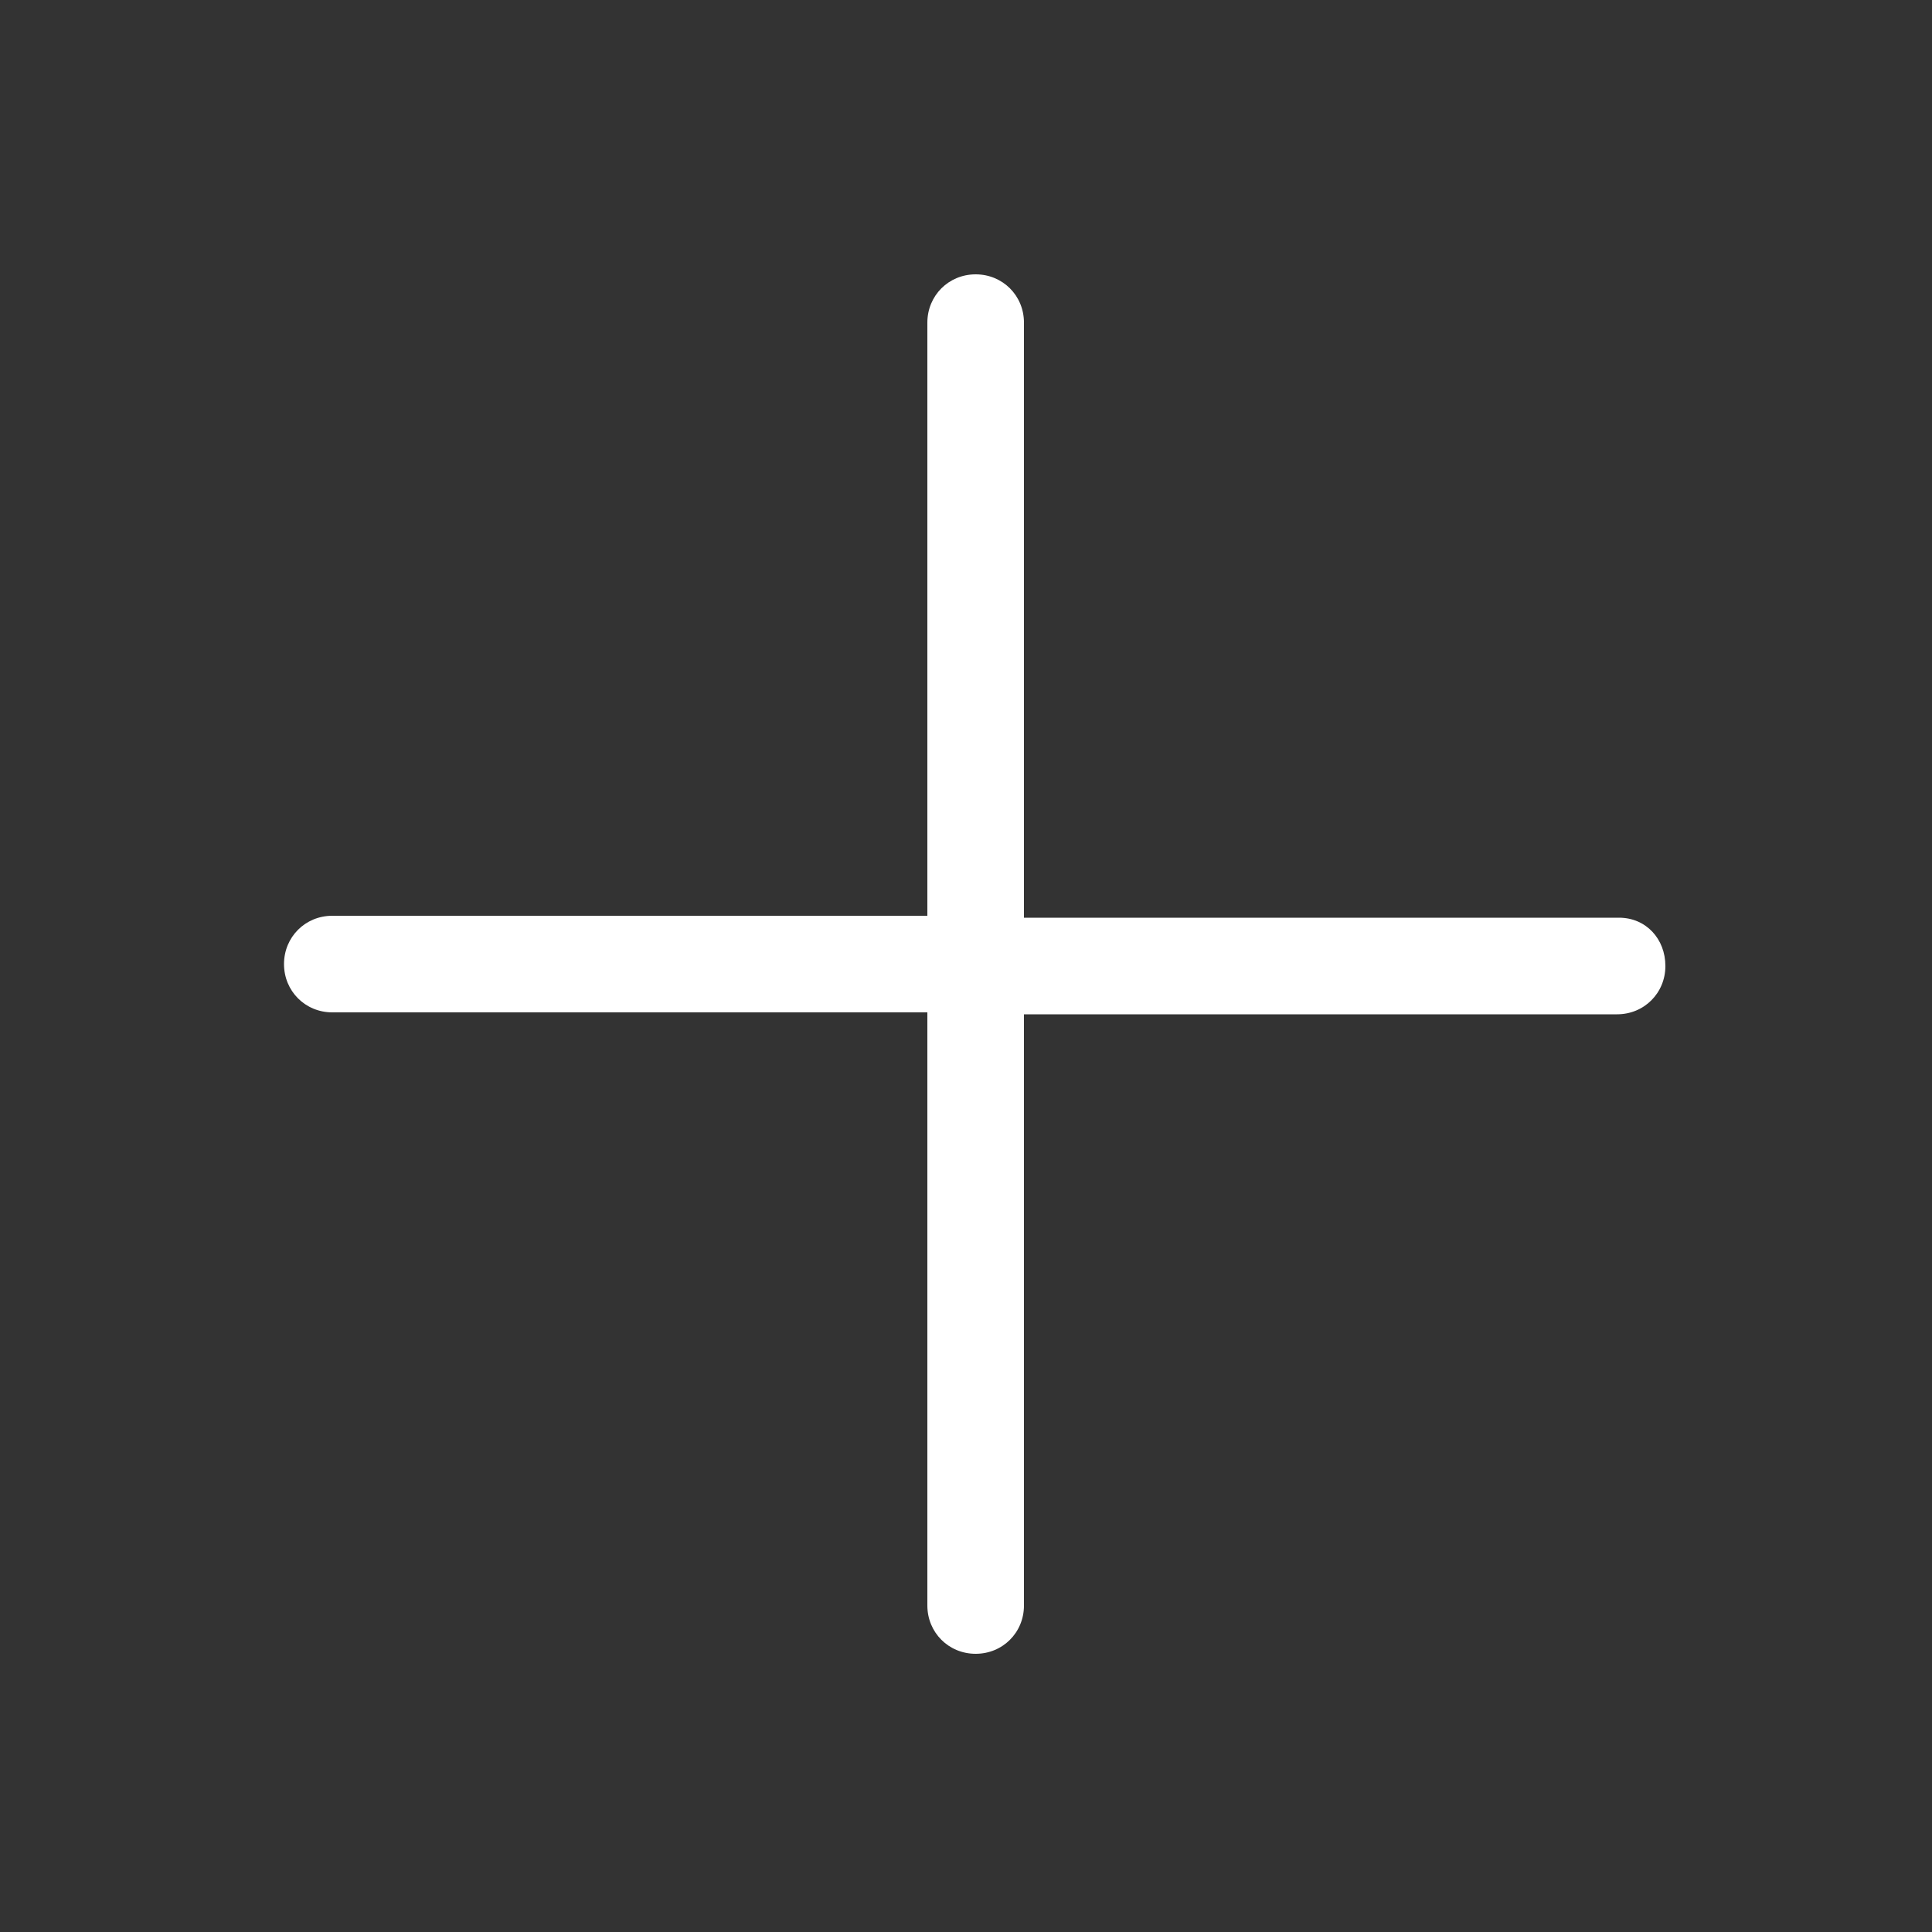 <?xml version="1.0" encoding="utf-8"?>
<!-- Generator: Adobe Illustrator 19.2.1, SVG Export Plug-In . SVG Version: 6.00 Build 0)  -->
<svg version="1.1" id="Слой_1" xmlns="http://www.w3.org/2000/svg" xmlns:xlink="http://www.w3.org/1999/xlink" x="0px" y="0px"
	 viewBox="0 0 100 100" style="enable-background:new 0 0 100 100;" xml:space="preserve">
<rect x="0" y="0" width="100" height="100" fill="#333333" stroke="none"/>
<style type="text/css">
	.st0{fill:#FFFFFF;}
</style>
<g id="New_Symbol_2">
	<path class="st0" d="M83.8,47.5H53V16.7c0-1.4-1.1-2.5-2.5-2.5S48,15.3,48,16.7v30.7H17.2c-1.4,0-2.5,1.1-2.5,2.5s1.1,2.5,2.5,2.5
		H48v30.7c0,1.4,1.1,2.5,2.5,2.5s2.5-1.1,2.5-2.5V52.5h30.7c1.4,0,2.5-1.1,2.5-2.5S85.2,47.5,83.8,47.5z"/>
</g>
</svg>
